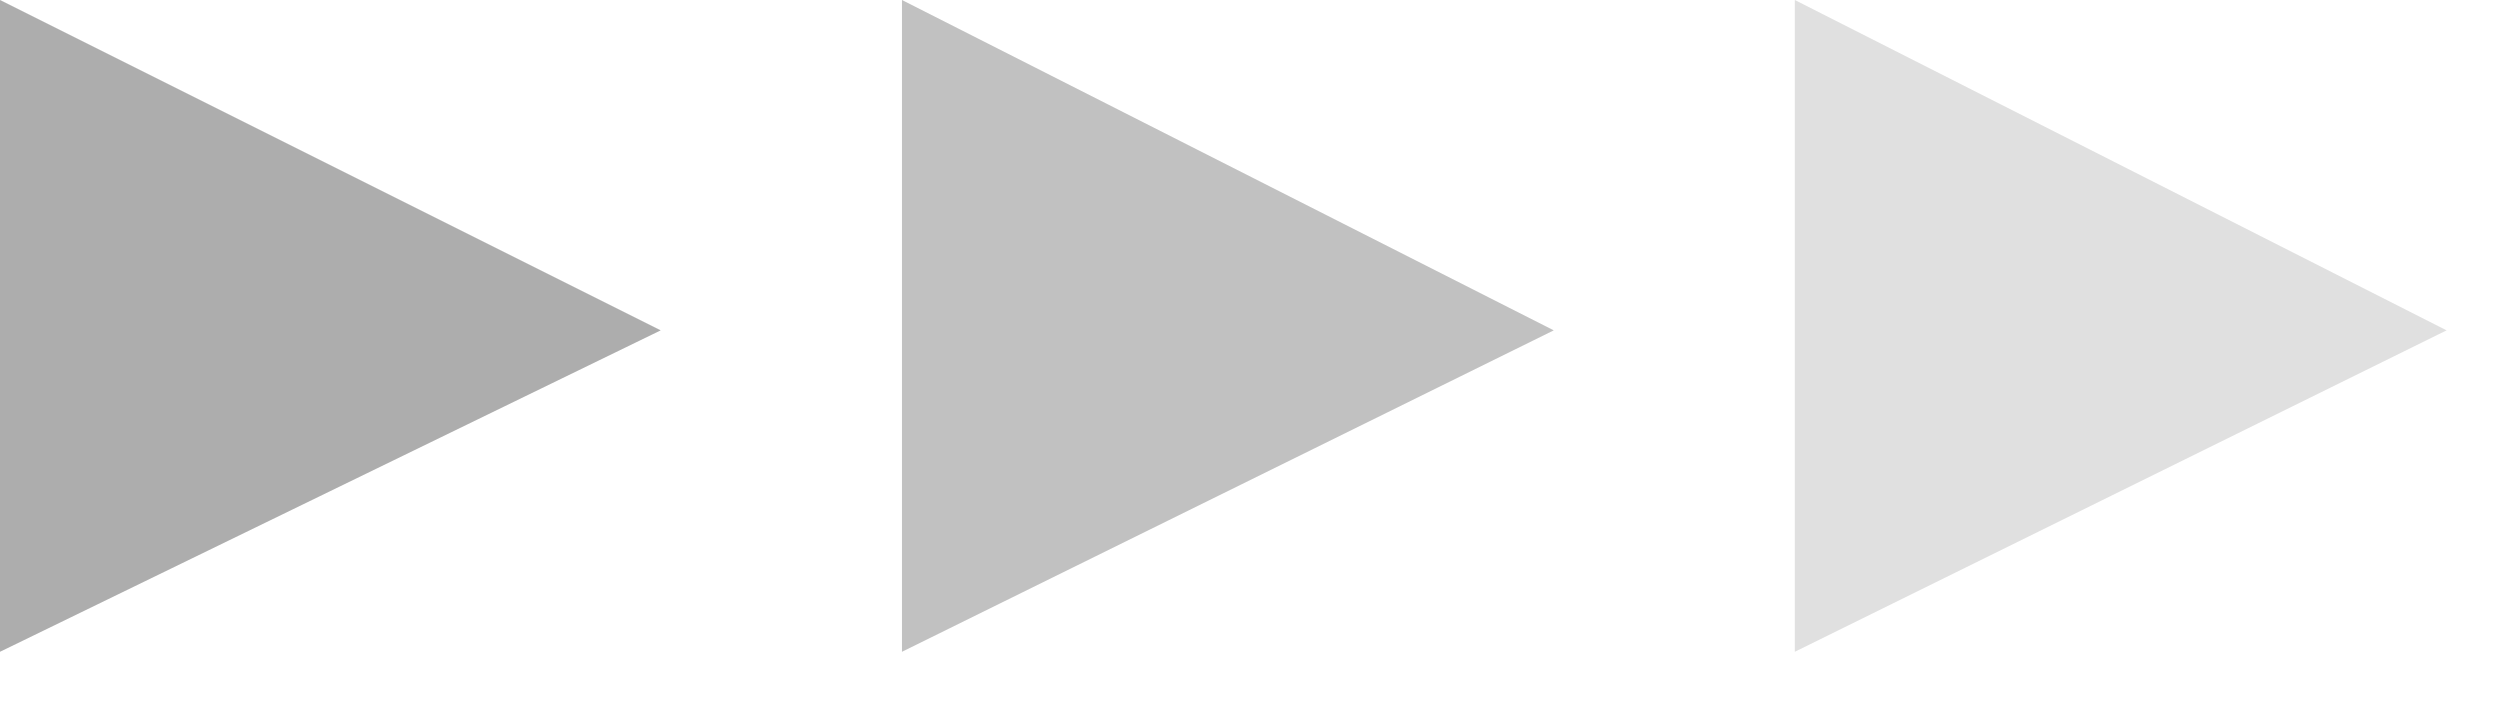 <svg width="28" height="8" viewBox="0 0 28 8" fill="none" xmlns="http://www.w3.org/2000/svg">
<path opacity="0.8" d="M7.4 3.7L0 0V7.3L7.4 3.7Z" fill="#989898"/>
<path opacity="0.6" d="M17.402 3.7L10.102 0V7.3L17.402 3.7Z" fill="#989898"/>
<path opacity="0.3" d="M27.402 3.7L20.102 0V7.3L27.402 3.7Z" fill="#989898"/>
</svg>
